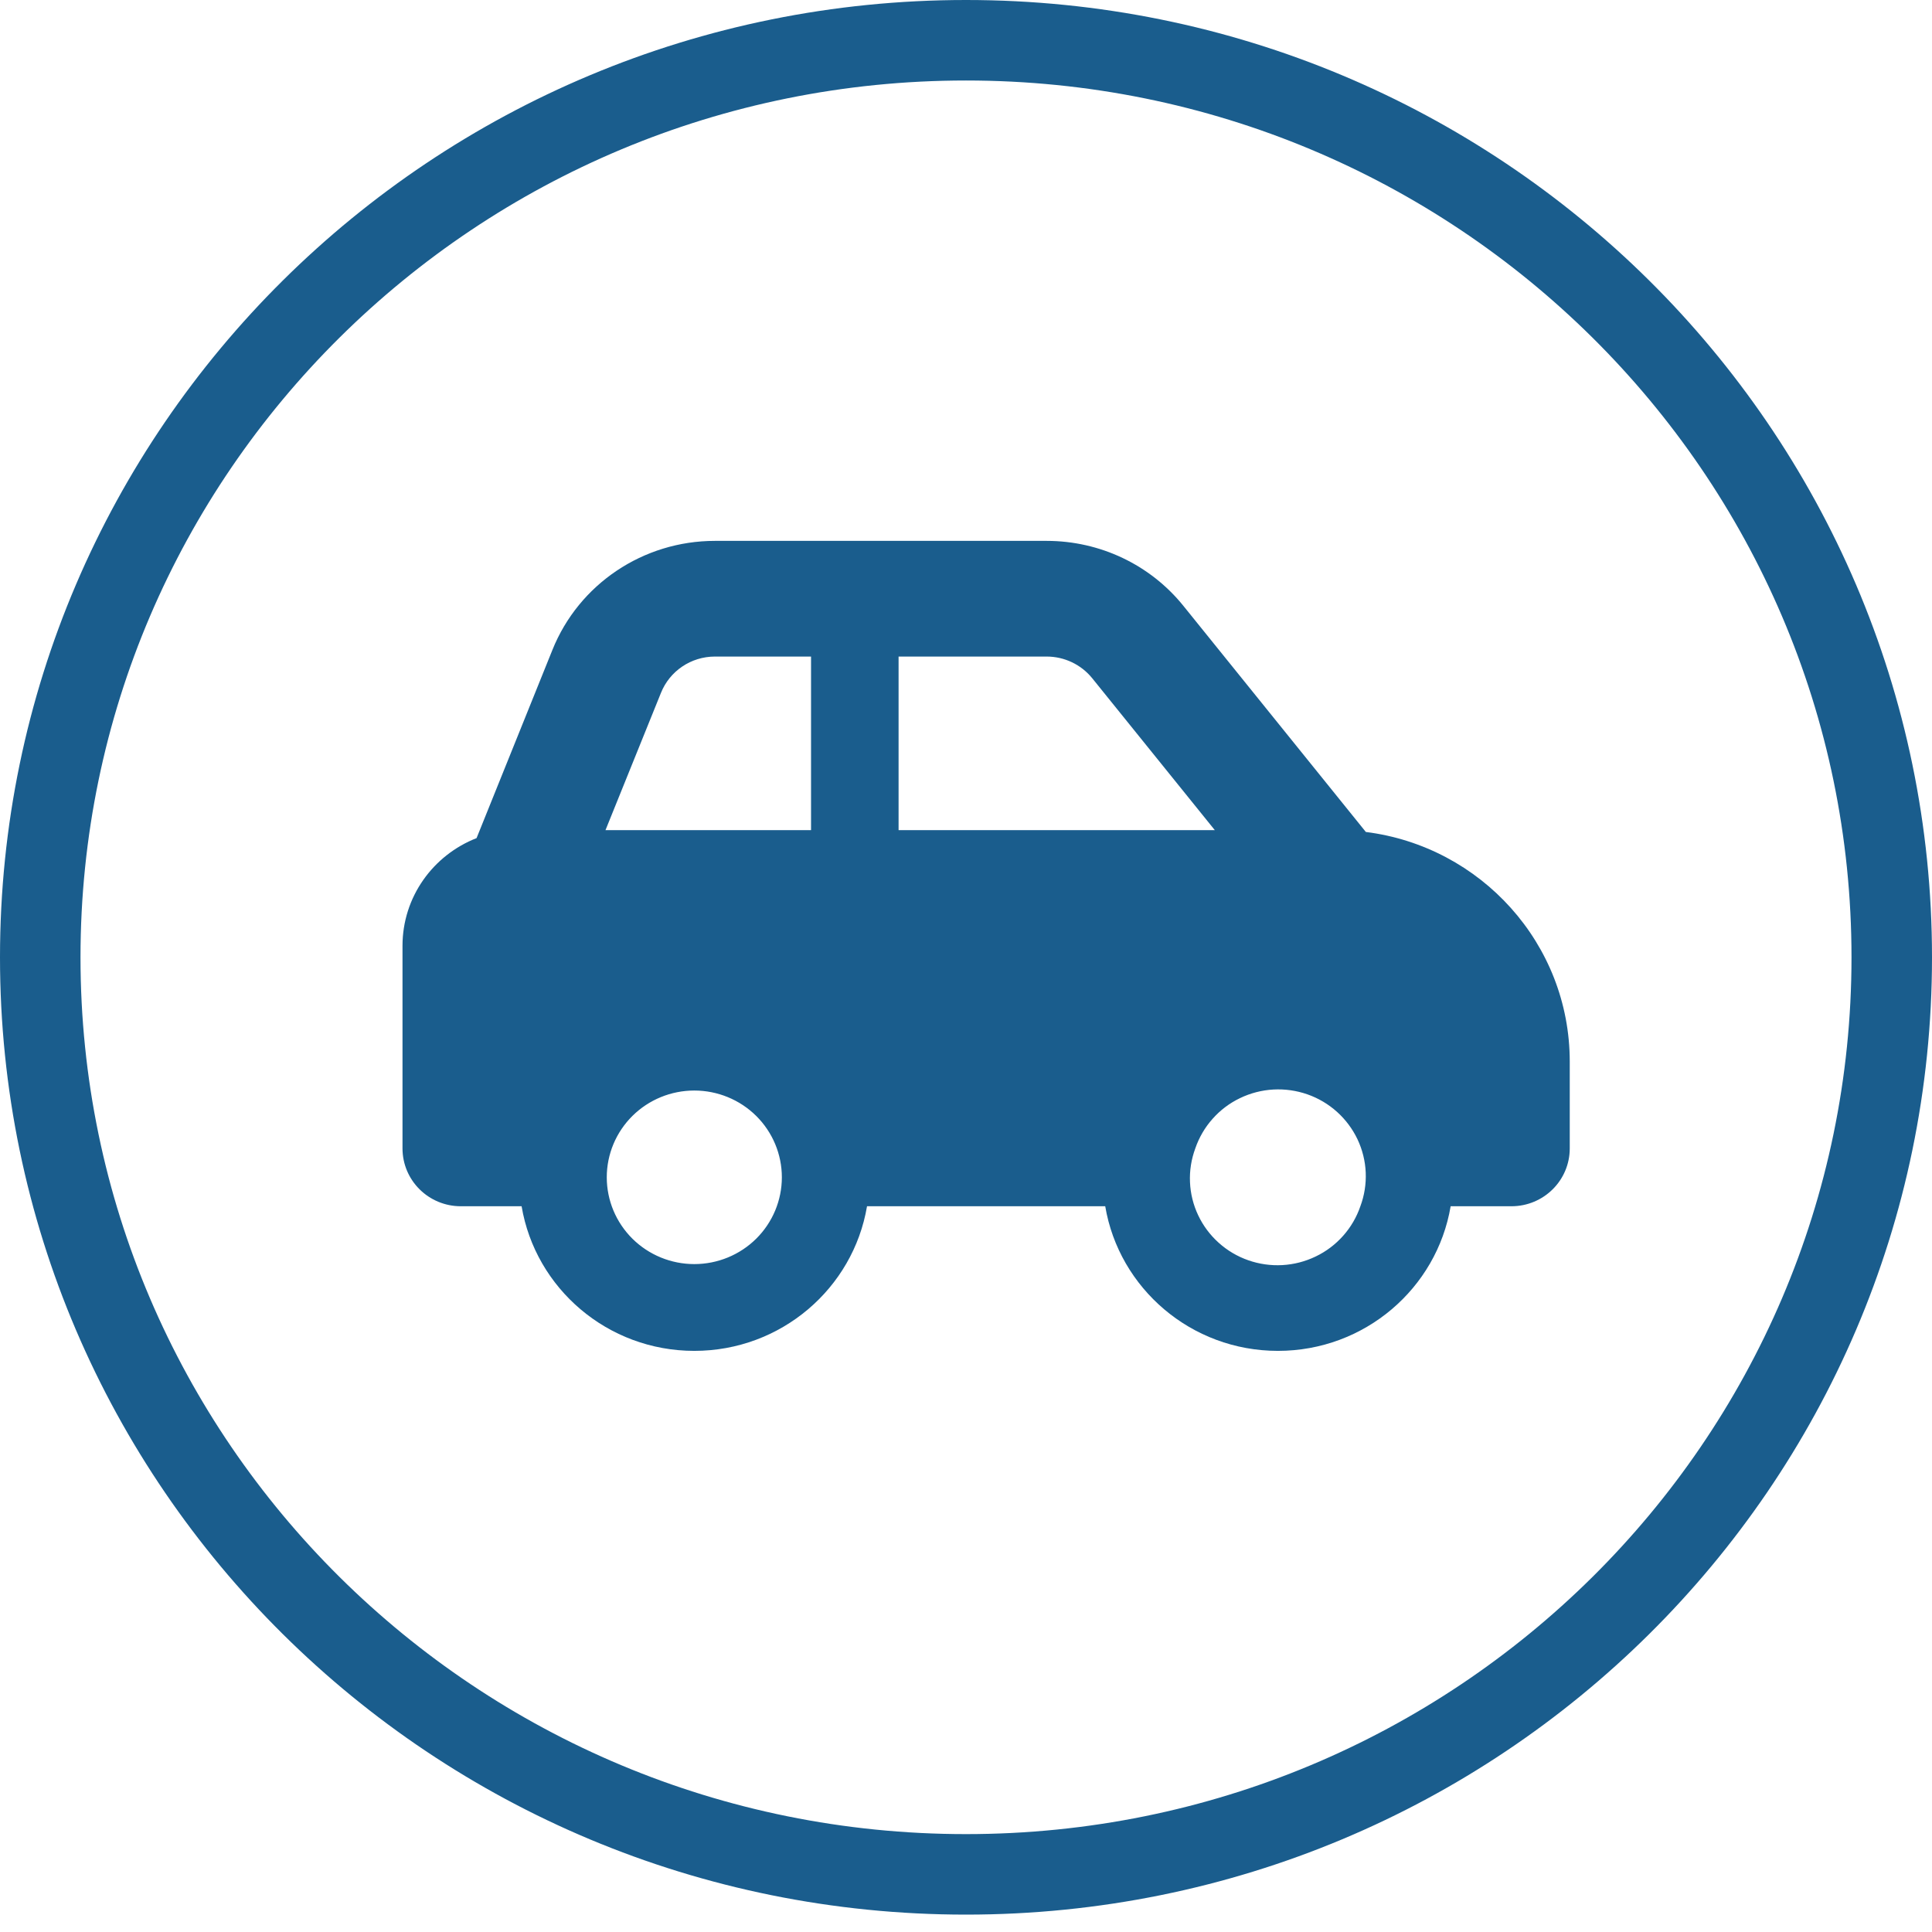 <svg width="48" height="48" viewBox="0 0 48 48" fill="none" xmlns="http://www.w3.org/2000/svg">
<path d="M47 23.784C47 36.358 36.711 46.568 24 46.568C11.289 46.568 1 36.358 1 23.784C1 11.209 11.289 1 24 1C36.711 1 47 11.209 47 23.784Z" stroke="#1A5D8D" stroke-width="2"/>
<path d="M17.762 16.312H20.15V20.625H15.043L16.421 17.215C16.638 16.672 17.168 16.312 17.762 16.312ZM22.325 20.625V16.312H26.004C26.444 16.312 26.861 16.51 27.137 16.852L30.182 20.625H22.325ZM33.934 20.67L29.403 15.055C28.578 14.03 27.328 13.438 26.004 13.438H17.762C15.981 13.438 14.382 14.511 13.725 16.146L11.84 20.823C10.761 21.245 10 22.283 10 23.5V28.531C10 29.326 10.648 29.969 11.45 29.969H12.959C13.303 32.008 15.093 33.562 17.25 33.562C19.407 33.562 21.197 32.008 21.541 29.969H27.459C27.803 32.008 29.593 33.562 31.75 33.562C33.907 33.562 35.697 32.008 36.041 29.969H37.55C38.352 29.969 39 29.326 39 28.531V26.375C39 23.446 36.789 21.029 33.934 20.67ZM29.697 28.531C29.79 28.261 29.935 28.011 30.126 27.797C30.316 27.582 30.548 27.407 30.807 27.283C31.066 27.158 31.348 27.085 31.635 27.069C31.923 27.053 32.211 27.094 32.483 27.189C32.755 27.284 33.004 27.432 33.218 27.624C33.431 27.816 33.604 28.048 33.727 28.306C33.849 28.565 33.919 28.845 33.931 29.13C33.943 29.416 33.898 29.701 33.798 29.969C33.706 30.239 33.56 30.489 33.37 30.703C33.179 30.918 32.948 31.093 32.688 31.217C32.429 31.342 32.148 31.415 31.86 31.431C31.572 31.447 31.284 31.406 31.013 31.311C30.741 31.216 30.491 31.068 30.278 30.876C30.064 30.684 29.891 30.452 29.769 30.194C29.646 29.935 29.577 29.655 29.565 29.37C29.552 29.084 29.598 28.799 29.697 28.531ZM17.25 27.094C17.827 27.094 18.38 27.321 18.788 27.725C19.196 28.13 19.425 28.678 19.425 29.25C19.425 29.822 19.196 30.37 18.788 30.775C18.38 31.179 17.827 31.406 17.25 31.406C16.673 31.406 16.12 31.179 15.712 30.775C15.304 30.37 15.075 29.822 15.075 29.25C15.075 28.678 15.304 28.13 15.712 27.725C16.12 27.321 16.673 27.094 17.25 27.094Z" fill="#1A5D8D"/>
</svg>
